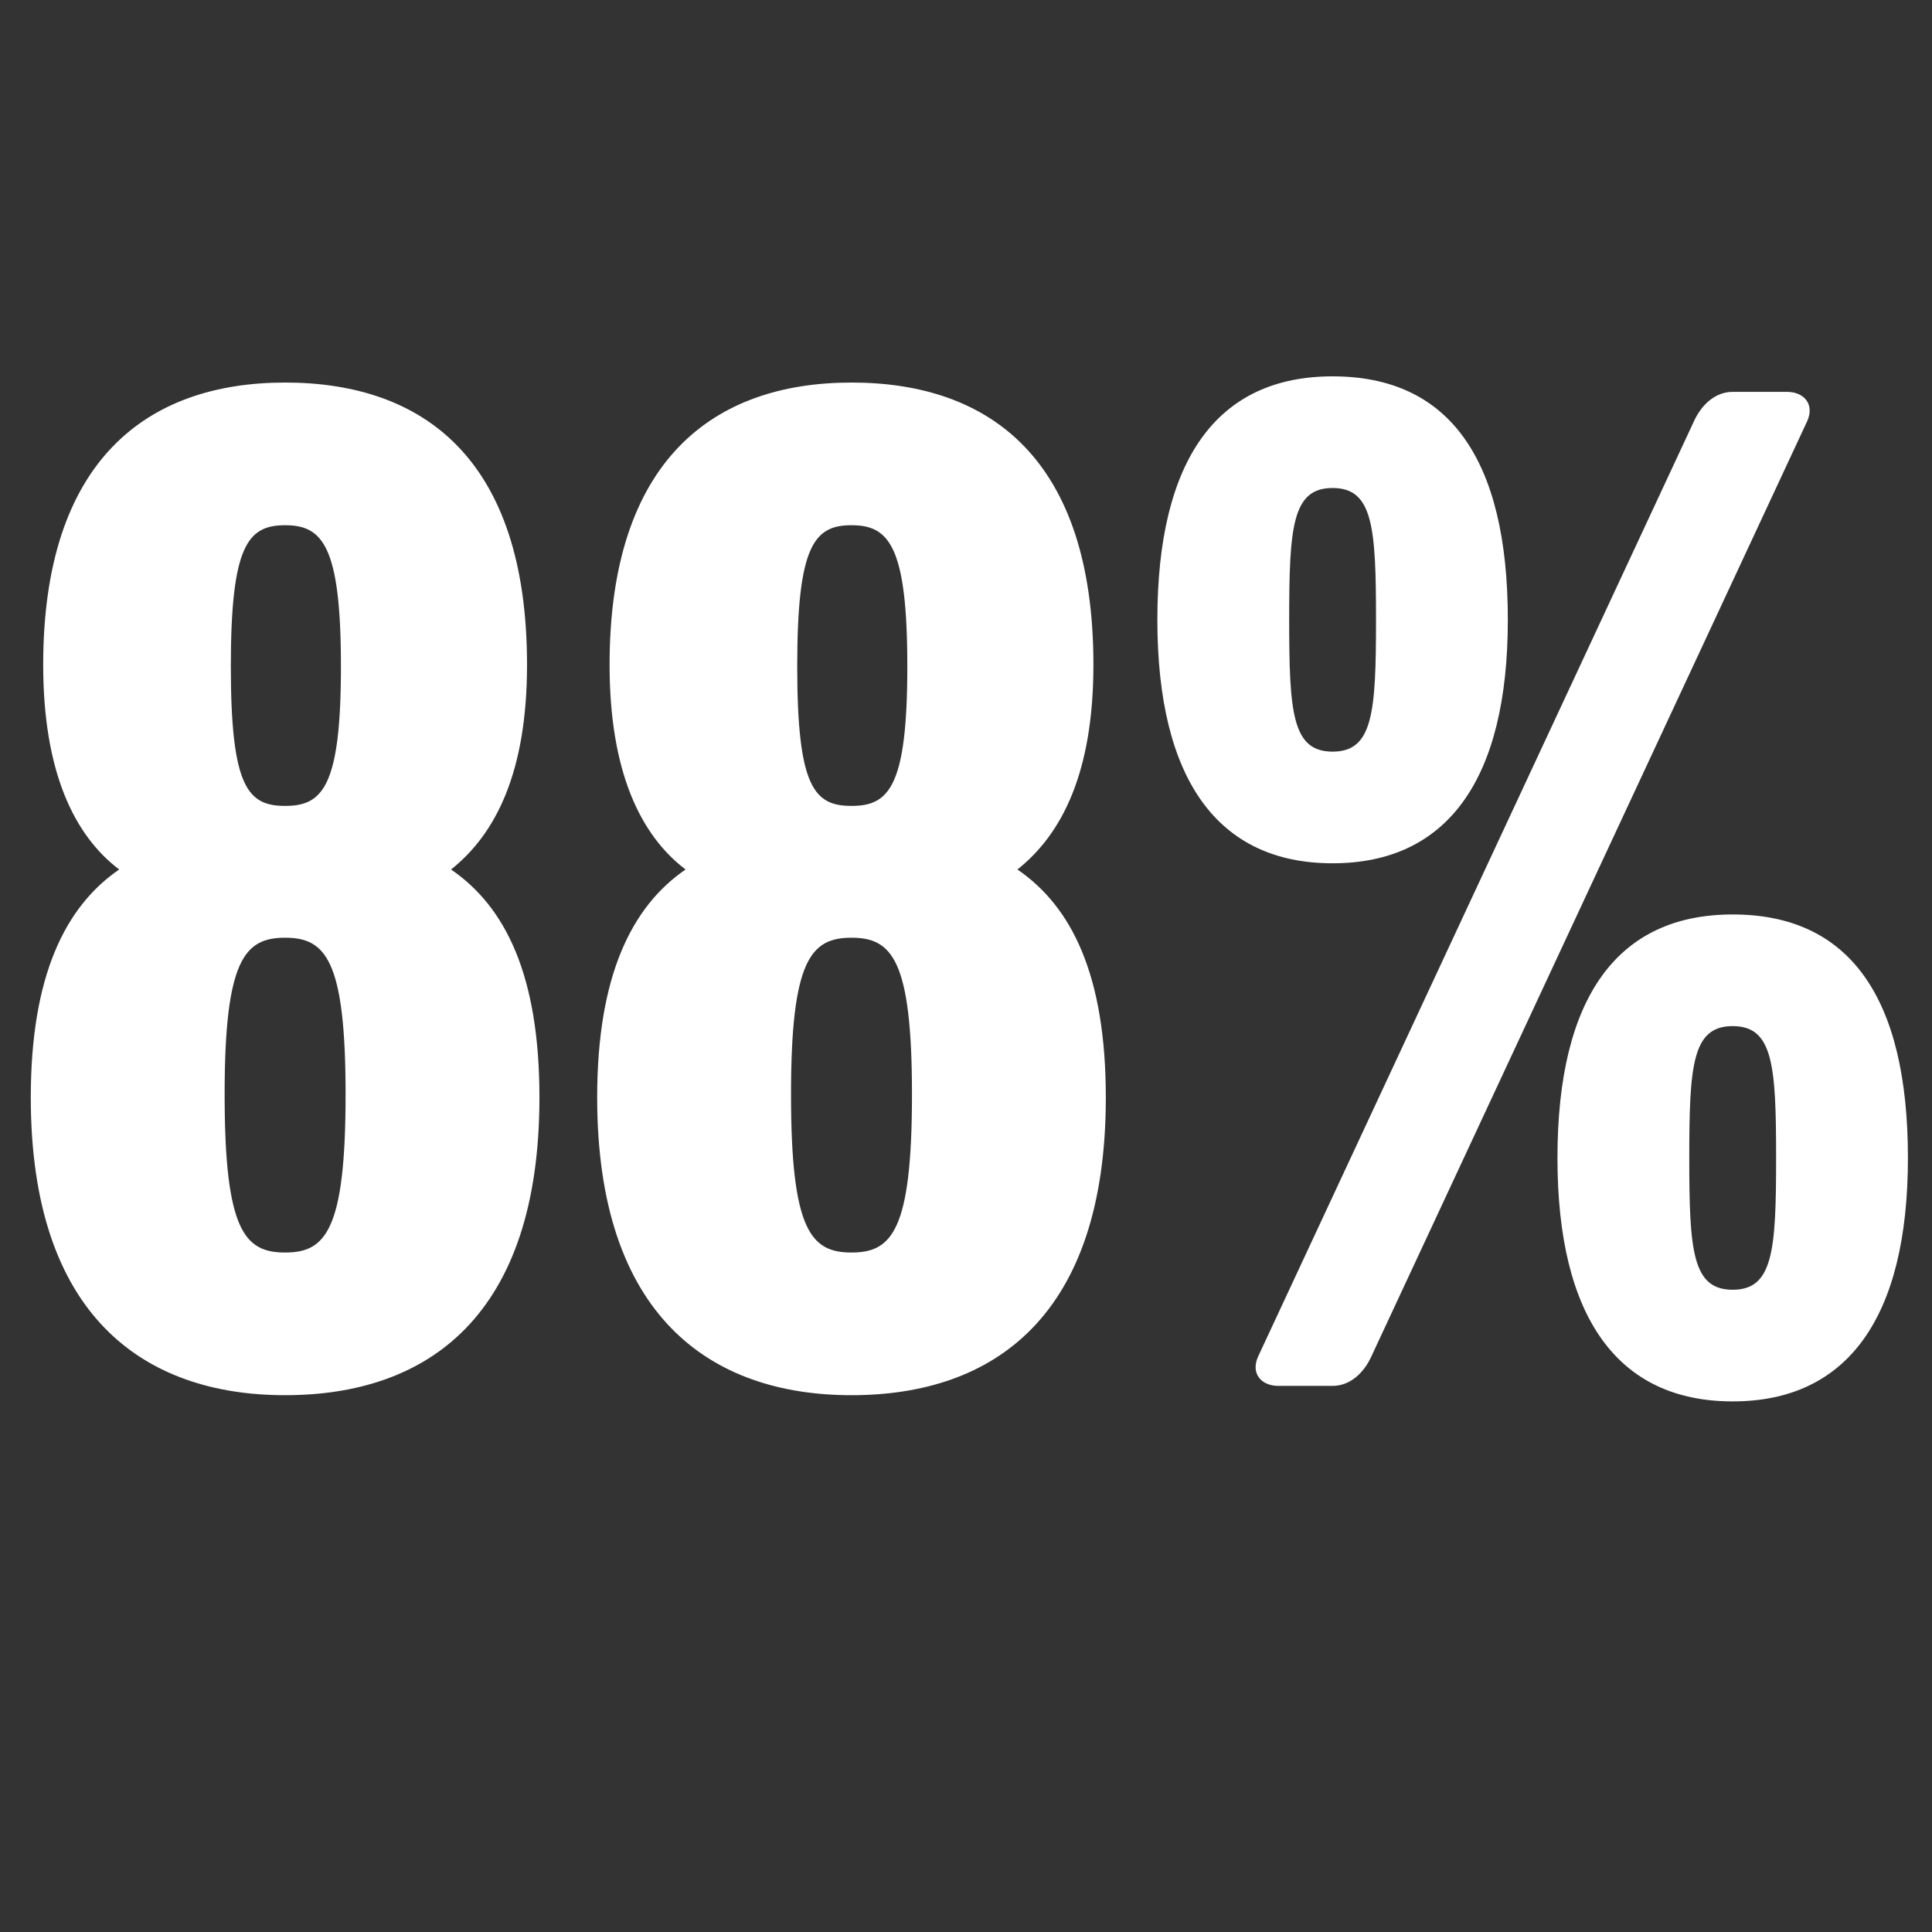 <svg width="375" height="375" viewBox="0 0 375 375" fill="none" xmlns="http://www.w3.org/2000/svg">
<rect x="0" y="0" width="375" height="375" fill="#333333" stroke="none"/>
<g clip-path="url(#clip0_8717_4635)">
<path d="M104.704 213.014C104.704 255.455 83.032 270.806 55.34 270.806C27.949 270.806 5.976 255.455 5.976 213.014C5.976 189.536 12.598 175.991 23.133 168.767C14.404 162.145 8.384 149.804 8.384 129.035C8.384 89.303 28.551 74.253 55.34 74.253C82.129 74.253 102.296 89.002 102.296 129.035C102.296 149.804 96.276 161.844 87.547 168.767C98.082 175.991 104.704 189.235 104.704 213.014ZM55.34 101.945C48.116 101.945 44.805 105.858 44.805 129.336C44.805 152.814 48.116 156.426 55.34 156.426C62.564 156.426 66.176 152.814 66.176 129.336C66.176 105.858 62.564 101.945 55.34 101.945ZM67.079 212.412C67.079 186.225 63.166 182.011 55.34 182.011C47.514 182.011 43.601 186.225 43.601 212.412C43.601 238.9 47.514 243.114 55.34 243.114C63.166 243.114 67.079 238.9 67.079 212.412ZM214.639 213.014C214.639 255.455 192.967 270.806 165.275 270.806C137.884 270.806 115.911 255.455 115.911 213.014C115.911 189.536 122.533 175.991 133.068 168.767C124.339 162.145 118.319 149.804 118.319 129.035C118.319 89.303 138.486 74.253 165.275 74.253C192.064 74.253 212.231 89.002 212.231 129.035C212.231 149.804 206.211 161.844 197.482 168.767C208.017 175.991 214.639 189.235 214.639 213.014ZM165.275 101.945C158.051 101.945 154.74 105.858 154.74 129.336C154.74 152.814 158.051 156.426 165.275 156.426C172.499 156.426 176.111 152.814 176.111 129.336C176.111 105.858 172.499 101.945 165.275 101.945ZM177.014 212.412C177.014 186.225 173.101 182.011 165.275 182.011C157.449 182.011 153.536 186.225 153.536 212.412C153.536 238.9 157.449 243.114 165.275 243.114C173.101 243.114 177.014 238.9 177.014 212.412ZM292.669 120.306C292.669 151.309 280.93 167.563 258.656 167.563C236.382 167.563 224.643 151.309 224.643 120.306C224.643 89.002 236.382 73.049 258.656 73.049C281.231 73.049 292.669 89.002 292.669 120.306ZM350.762 81.778L266.181 263.281C264.676 266.592 261.967 269 258.656 269H248.121C244.81 269 242.703 266.592 244.208 263.281L328.789 81.778C330.294 78.467 333.003 76.059 336.314 76.059H346.849C350.16 76.059 352.267 78.467 350.762 81.778ZM370.327 224.753C370.327 255.756 358.588 272.01 336.314 272.01C314.04 272.01 302.301 255.756 302.301 224.753C302.301 193.449 314.04 177.496 336.314 177.496C358.889 177.496 370.327 193.449 370.327 224.753ZM267.084 120.306C267.084 102.246 266.482 94.721 258.656 94.721C250.83 94.721 250.228 102.246 250.228 120.306C250.228 138.366 250.83 145.891 258.656 145.891C266.482 145.891 267.084 138.366 267.084 120.306ZM344.742 224.753C344.742 206.693 344.14 199.168 336.314 199.168C328.488 199.168 327.886 206.693 327.886 224.753C327.886 242.813 328.488 250.338 336.314 250.338C344.14 250.338 344.742 242.813 344.742 224.753Z" fill="white"/>
</g>
<defs>
<clipPath id="clip0_8717_4635">
<rect width="375" height="375" fill="white"/>
</clipPath>
</defs>
</svg>
